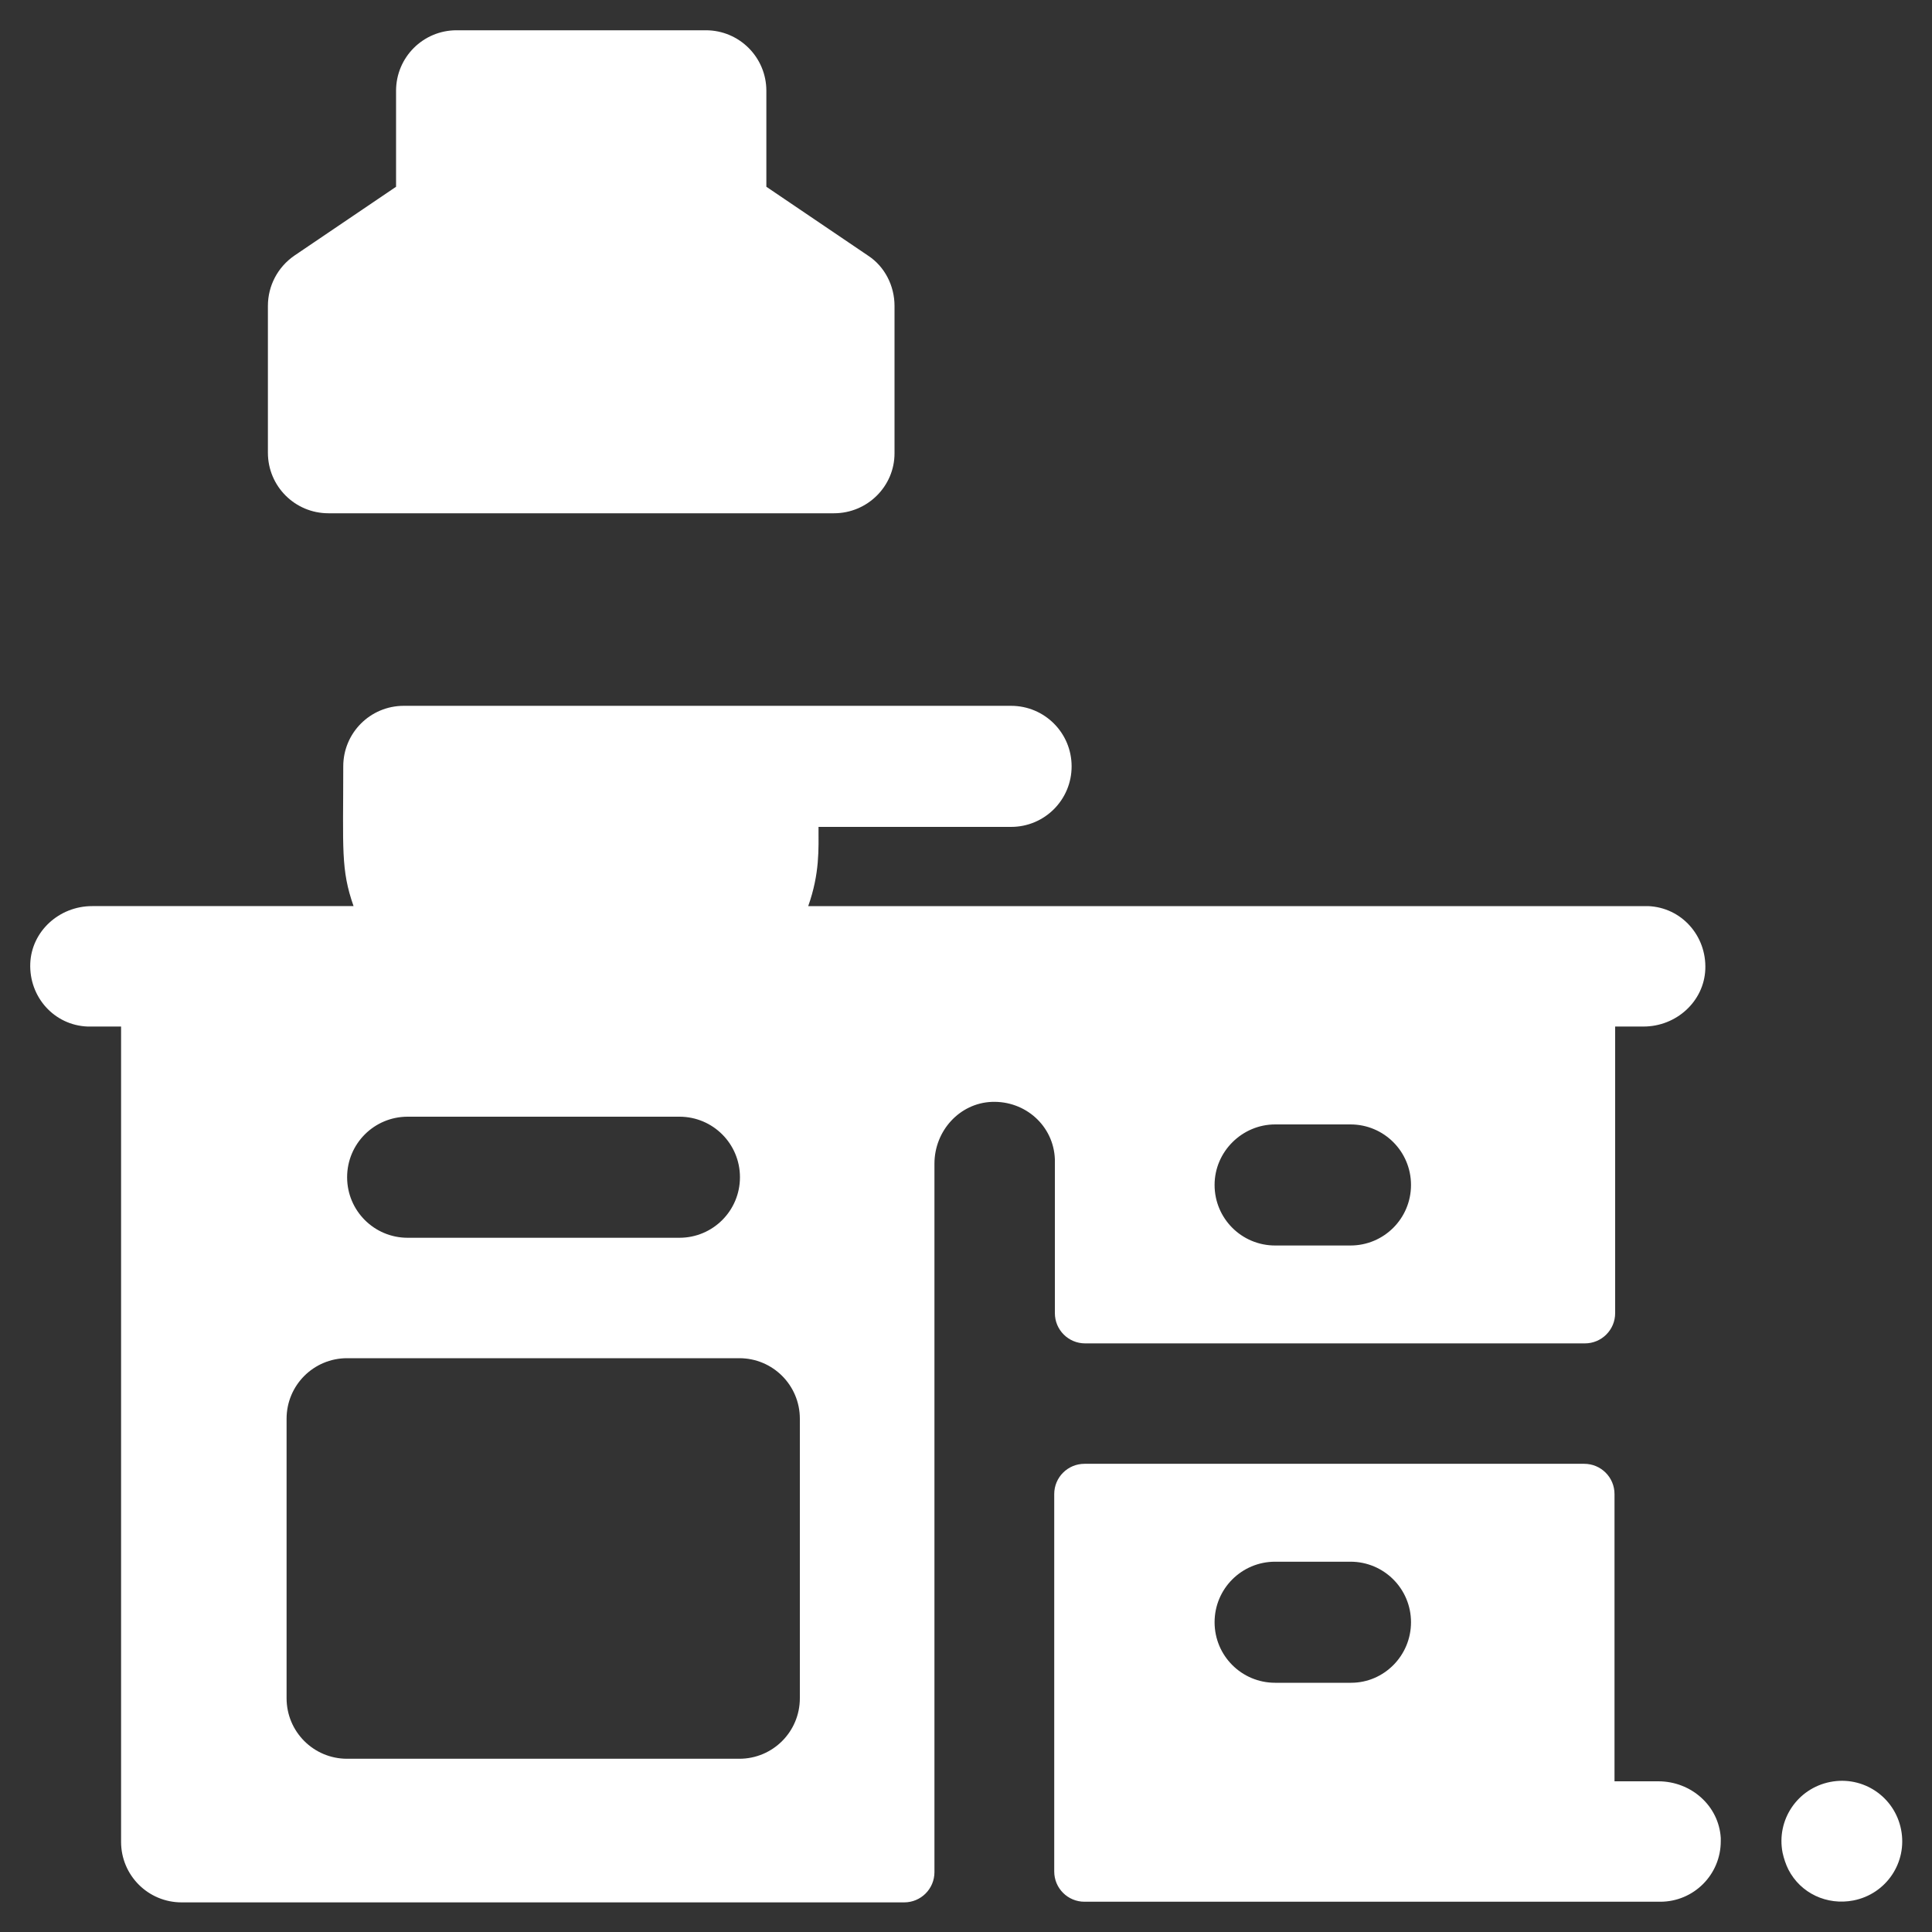 <?xml version="1.0" encoding="utf-8"?>
<!-- Generator: Adobe Illustrator 24.3.0, SVG Export Plug-In . SVG Version: 6.00 Build 0)  -->
<!DOCTYPE svg PUBLIC "-//W3C//DTD SVG 1.1//EN" "http://www.w3.org/Graphics/SVG/1.1/DTD/svg11.dtd">
<svg version="1.1" id="Calque_1" xmlns:x="http://ns.adobe.com/Extensibility/1.0/" xmlns:i="http://ns.adobe.com/AdobeIllustrator/10.0/" xmlns:graph="http://ns.adobe.com/Graphs/1.0/"
	 xmlns="http://www.w3.org/2000/svg" xmlns:xlink="http://www.w3.org/1999/xlink" x="0px" y="0px" width="300px" height="300px"
	 viewBox="0 0 300 300" style="enable-background:new 0 0 300 300;" xml:space="preserve">
<rect x="0" y="0" width="300" height="300" fill="#333333" stroke="none"/>
<style type="text/css">
	.st0{fill:#FFFFFF;}
</style>
<g>
	<path class="st0" d="M129.5,79.7H51c-5.2,0-9.4-4.2-9.4-9.4V47.5c0-3.1,1.5-6,4.1-7.8L61.5,29V14.1c0-5.2,4.2-9.4,9.4-9.4h38.7
		c5.2,0,9.4,4.2,9.4,9.4V29l15.8,10.7c2.6,1.7,4.1,4.7,4.1,7.8v22.9C138.9,75.5,134.7,79.7,129.5,79.7z M257.5,276.6h-6.8V232
		c0-2.6-2.1-4.7-4.7-4.7h-77.6c-2.6,0-4.7,2.1-4.7,4.7v58.6c0,2.6,2.1,4.7,4.7,4.7h89.4c5.2,0,9.4-4.2,9.4-9.4c0-0.2,0-0.3,0-0.5
		C266.9,280.4,262.6,276.6,257.5,276.6z M209.8,261.3H198c-5.2,0-9.4-4.2-9.4-9.4c0-5.2,4.2-9.4,9.4-9.4h11.7c5.2,0,9.4,4.2,9.4,9.4
		C219.1,257.1,214.9,261.3,209.8,261.3z M163.8,203.9c0,2.6,2.1,4.7,4.7,4.7h77.6c2.6,0,4.7-2.1,4.7-4.7v-44.5h4.4
		c5.1,0,9.4-3.9,9.6-8.9c0.2-5.2-3.7-9.6-8.9-9.8c-0.1,0-0.3,0-0.5,0H125.5c1.8-5.1,1.6-8.8,1.6-12.3H157c5.2,0,9.4-4.2,9.4-9.4
		s-4.2-9.4-9.4-9.4H62.7c-5.2,0-9.4,4.2-9.4,9.4c0,12.9-0.4,16,1.6,21.7H14.3c-5.1,0-9.4,3.9-9.6,8.9c-0.2,5.2,3.7,9.6,8.9,9.8
		c0.1,0,0.3,0,0.5,0h4.7v126.6c0,5.2,4.2,9.4,9.4,9.4h112.2c2.6,0,4.7-2.1,4.7-4.7V180.7c0-5.1,3.9-9.4,8.9-9.6
		c5.2-0.2,9.6,3.7,9.8,8.9c0,0.2,0,0.3,0,0.5V203.9z M198,174.6h11.7c5.2,0,9.4,4.2,9.4,9.4s-4.2,9.4-9.4,9.4H198
		c-5.2,0-9.4-4.2-9.4-9.4S192.9,174.6,198,174.6z M63.3,173.4h42.2c5.2,0,9.4,4.2,9.4,9.4s-4.2,9.4-9.4,9.4H63.3
		c-5.2,0-9.4-4.2-9.4-9.4S58.1,173.4,63.3,173.4z M124.2,263.7c0,5.2-4.2,9.4-9.4,9.4H53.9c-5.2,0-9.4-4.2-9.4-9.4v-43.4
		c0-5.2,4.2-9.4,9.4-9.4h60.9c5.2,0,9.4,4.2,9.4,9.4V263.7z M287.8,295.1c5.1-1,8.4-5.9,7.4-11c-1-5.1-5.9-8.4-11-7.4
		c-5.1,1-8.4,5.9-7.4,11c0.2,0.9,0.5,1.8,0.9,2.6C279.6,294,283.7,295.9,287.8,295.1z"/>
</g>
</svg>
